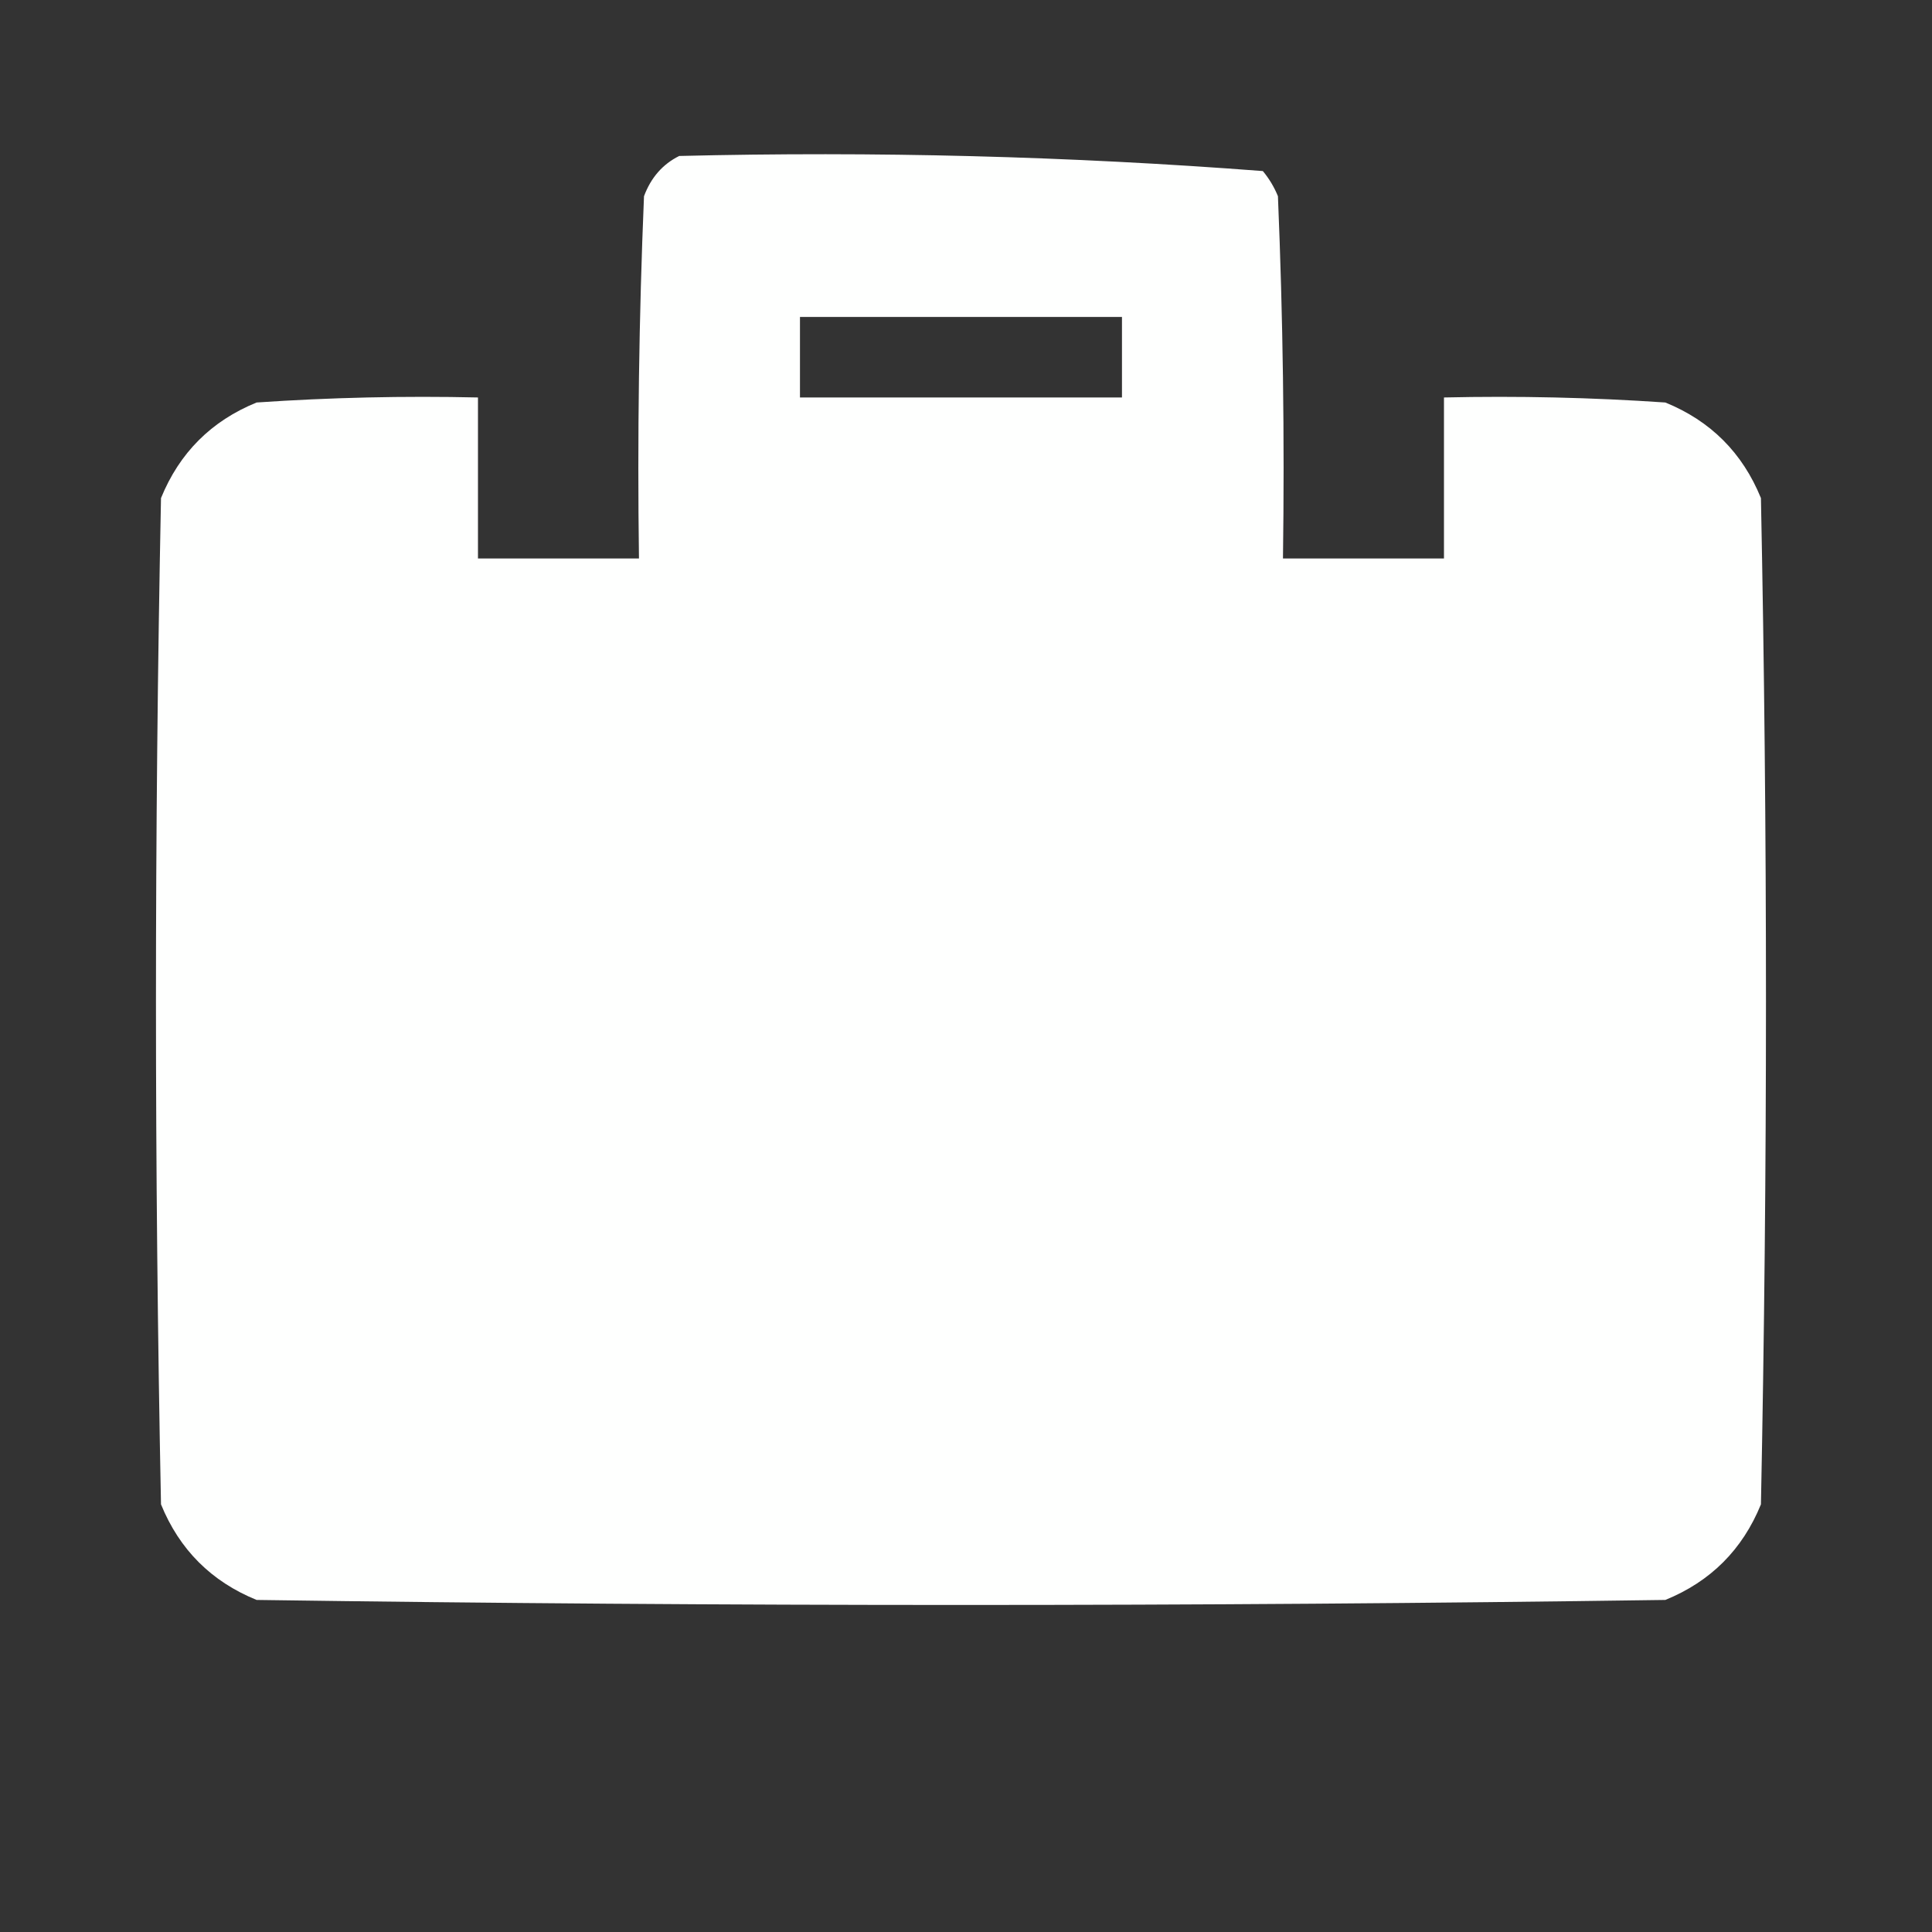 <?xml version="1.0" encoding="UTF-8"?>
<!DOCTYPE svg PUBLIC "-//W3C//DTD SVG 1.1//EN" "http://www.w3.org/Graphics/SVG/1.1/DTD/svg11.dtd">
<svg xmlns="http://www.w3.org/2000/svg" version="1.1" width="192px" height="192px" style="shape-rendering:geometricPrecision; text-rendering:geometricPrecision; image-rendering:optimizeQuality; fill-rule:evenodd; clip-rule:evenodd" xmlns:xlink="http://www.w3.org/1999/xlink">
<rect width="100%" height="100%" fill="#333333" stroke="none"/>
<g><path style="opacity:0.997" fill="#fefffe" d="M 67.5,15.5 C 86.926,15.025 106.259,15.525 125.5,17C 126.126,17.75 126.626,18.584 127,19.5C 127.5,31.495 127.667,43.495 127.5,55.5C 132.833,55.5 138.167,55.5 143.5,55.5C 143.5,50.167 143.5,44.833 143.5,39.5C 150.841,39.334 158.174,39.5 165.5,40C 170,41.833 173.167,45 175,49.5C 175.667,82.833 175.667,116.167 175,149.5C 173.167,154 170,157.167 165.5,159C 118.833,159.667 72.167,159.667 25.5,159C 21,157.167 17.833,154 16,149.5C 15.333,116.167 15.333,82.833 16,49.5C 17.833,45 21,41.833 25.5,40C 32.826,39.5 40.159,39.334 47.5,39.5C 47.5,44.833 47.5,50.167 47.5,55.5C 52.833,55.5 58.167,55.5 63.5,55.5C 63.334,43.495 63.5,31.495 64,19.5C 64.69,17.65 65.856,16.316 67.5,15.5 Z M 79.5,31.5 C 90.167,31.5 100.833,31.5 111.5,31.5C 111.5,34.167 111.5,36.833 111.5,39.5C 100.833,39.5 90.167,39.5 79.5,39.5C 79.5,36.833 79.5,34.167 79.5,31.5 Z"/></g>
</svg>
